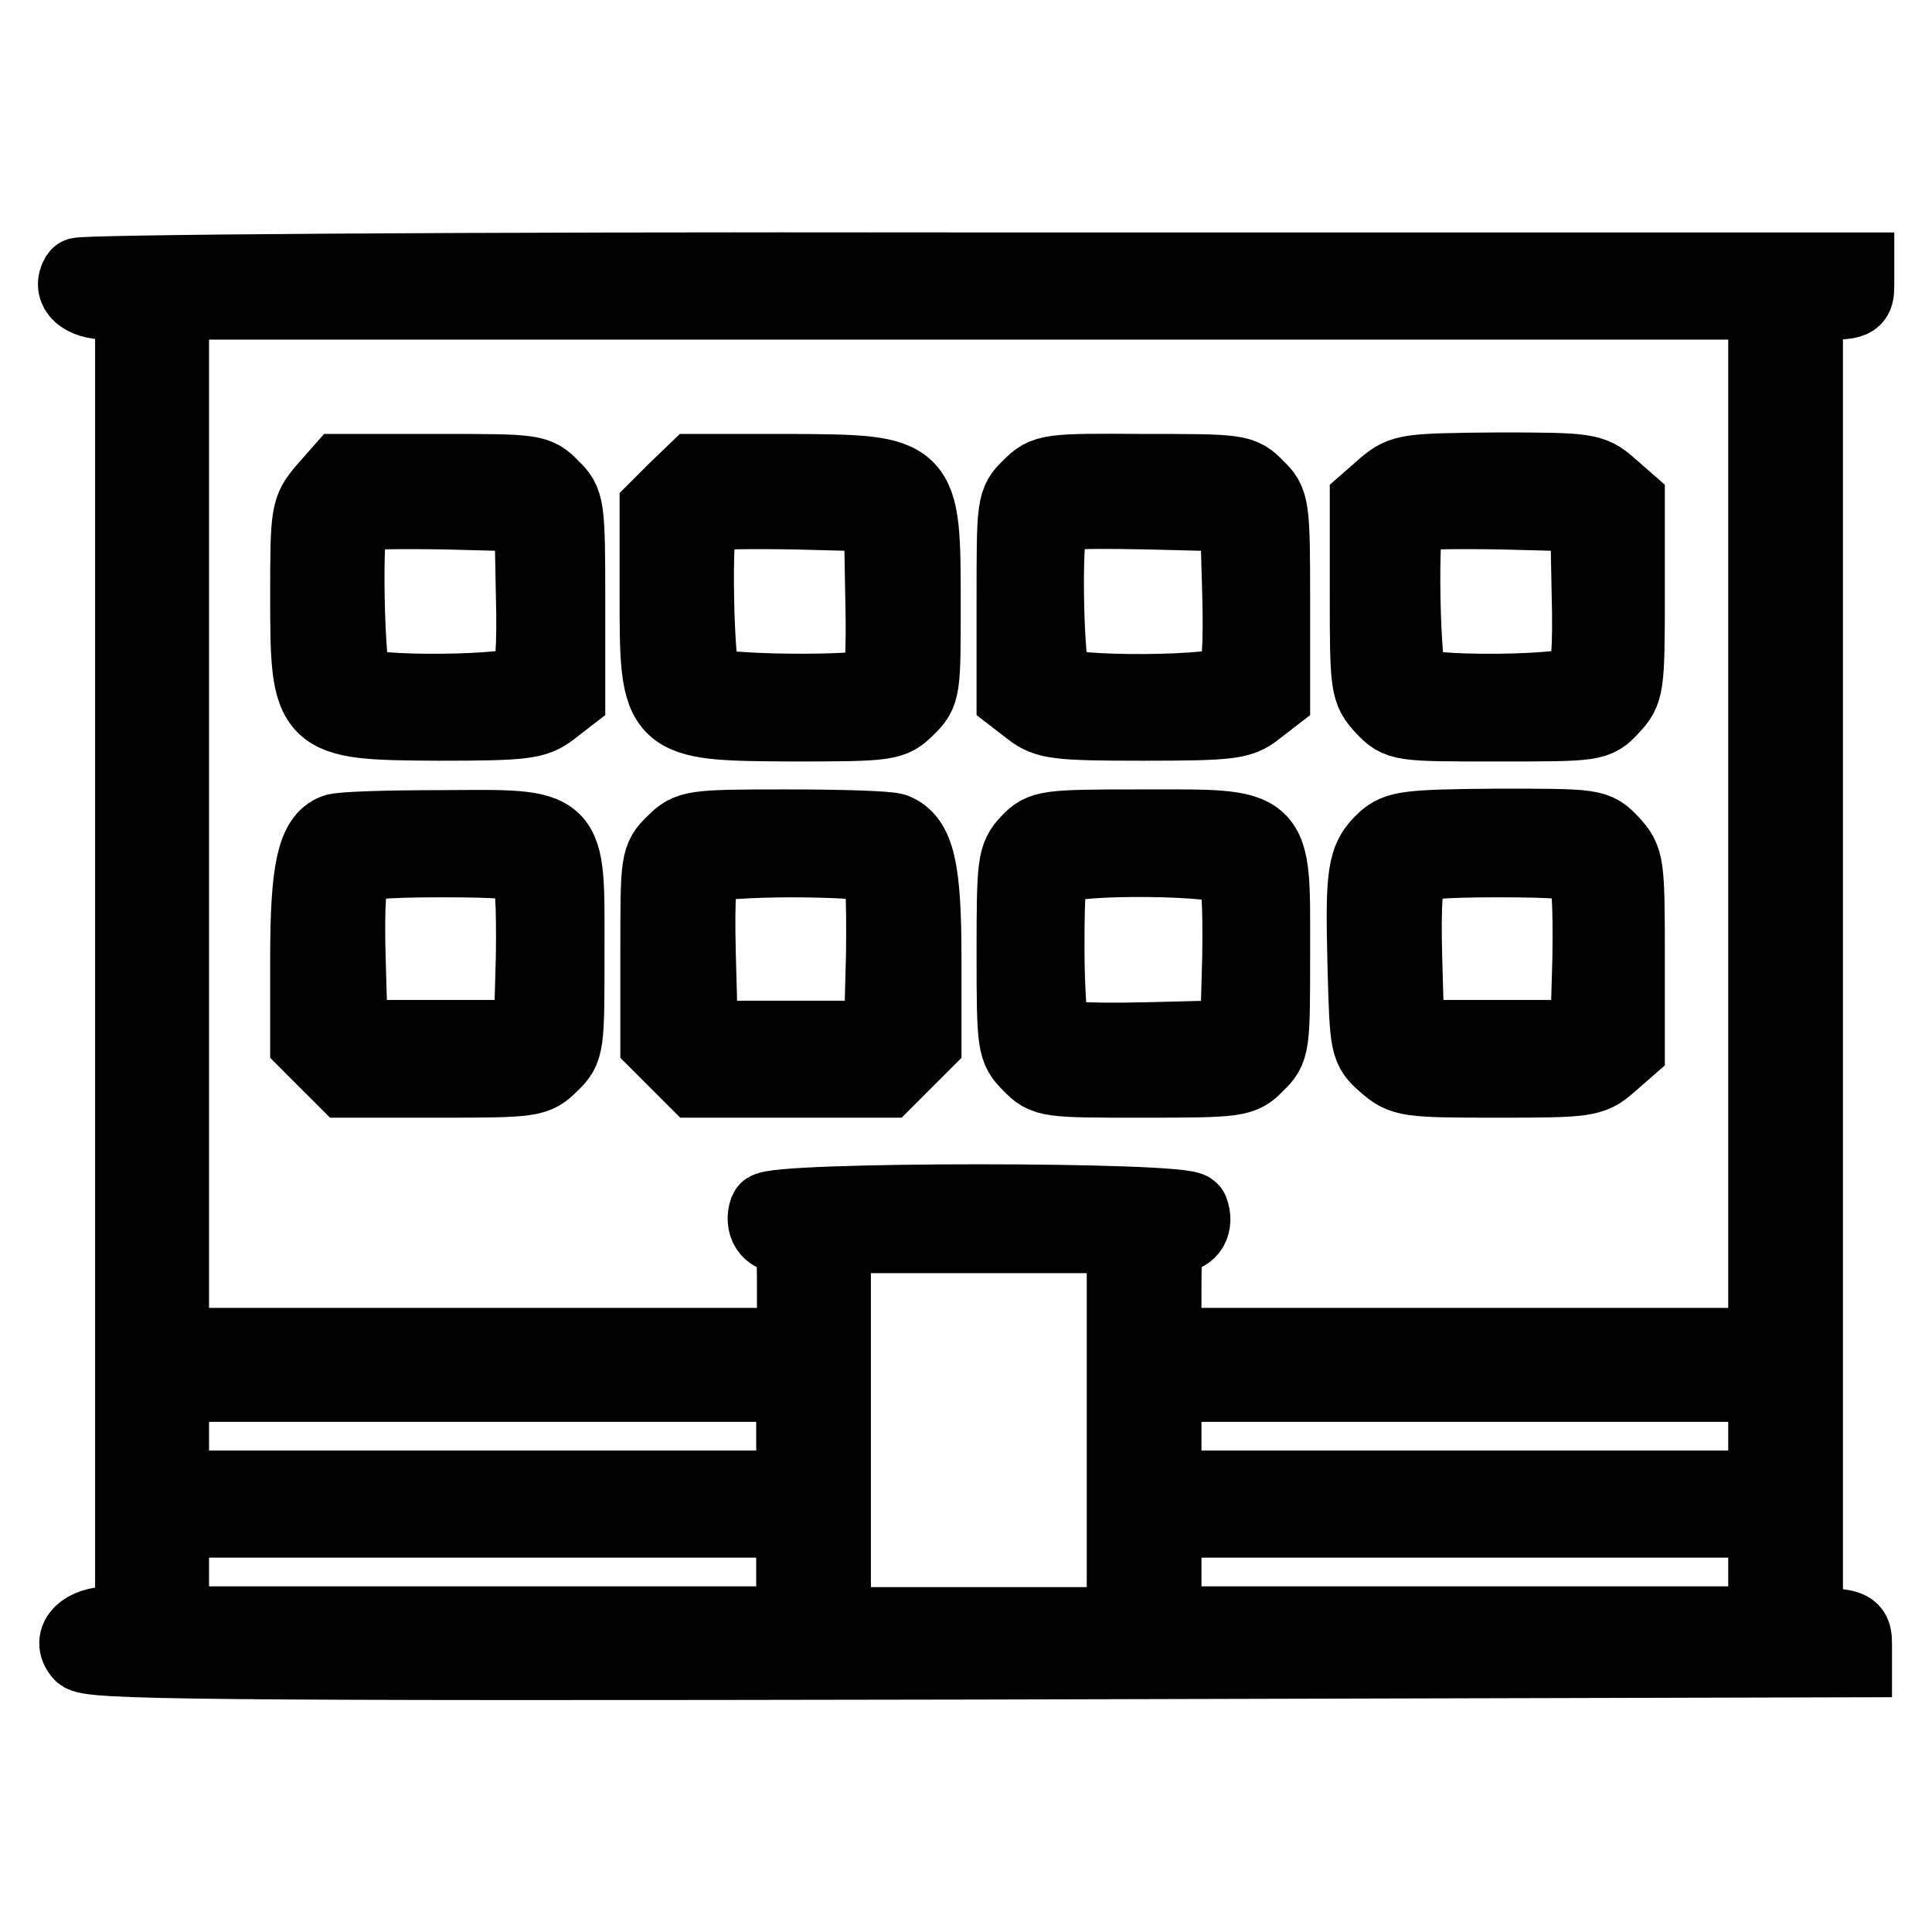 <?xml version="1.0" encoding="utf-8"?>
<!-- Svg Vector Icons : http://www.onlinewebfonts.com/icon -->
<!DOCTYPE svg PUBLIC "-//W3C//DTD SVG 1.1//EN" "http://www.w3.org/Graphics/SVG/1.1/DTD/svg11.dtd">
<svg version="1.1" xmlns="http://www.w3.org/2000/svg" xmlns:xlink="http://www.w3.org/1999/xlink" x="0px" y="0px" viewBox="0 0 256 256" enable-background="new 0 0 256 256" xml:space="preserve">
<g><g><g><path stroke-width="10" fill-opacity="0" stroke="#000000"  d="M10.4,36.5C9.2,38.4,11,40,14.2,40h3.4v87.6v87.6h-2.9c-3.5,0-5.6,2-3.9,3.9c0.9,1.1,14.8,1.3,118,1.1l116.9-0.3v-2.1c0-1.9-0.4-2.1-3.2-2.4l-3.3-0.3v-87.6V40h3.4c3.1,0,3.4-0.3,3.4-2.1v-2.1H128.4C58.7,35.7,10.6,36.1,10.4,36.5z M234,109.2v69.1h-39.9h-39.9V171c0-6.6,0.2-7.3,1.6-7.3c1.8,0,2.7-1.5,2-3.3c-0.5-1.5-55.6-1.5-56.2,0c-0.6,1.8,0.3,3.3,2.1,3.3c1.5,0,1.6,0.7,1.6,7.3v7.3H64H22.7v-69.1V40h105.6H234V109.2z M149,189.5v25.8h-19.3h-19.3v-25.8v-25.8h19.3H149V189.5z M105.2,190.3v6.9H64H22.7v-6.9v-6.9H64h41.2L105.2,190.3L105.2,190.3z M234,190.3v6.9h-39.9h-39.9v-6.9v-6.9h39.9H234V190.3z M105.2,208.3v6.9H64H22.7v-6.9v-6.9H64h41.2L105.2,208.3L105.2,208.3z M234,208.3v6.9h-39.9h-39.9v-6.9v-6.9h39.9H234V208.3z"/><path stroke-width="10" fill-opacity="0" stroke="#000000"  d="M43,65c-2.1,2.5-2.2,3-2.2,13.7c0,16.9,0.1,17,17.3,17.1c11.4,0,12.8-0.2,14.9-1.8l2.2-1.7V79.5c0-12.5-0.1-13-2.1-14.9c-2-2.1-2.4-2.1-14.9-2.1H45.2L43,65z M70.7,78.6c0.2,7-0.1,11-0.8,11.8c-1.3,1.5-21.4,1.7-22.9,0.2c-1.1-1.1-1.5-21.4-0.4-22.5c0.3-0.3,5.8-0.4,12.2-0.3l11.7,0.3L70.7,78.6z"/><path stroke-width="10" fill-opacity="0" stroke="#000000"  d="M89.6,64.9l-2.5,2.5v11.3c0,17.1,0,17.1,17.9,17.2c12.8,0,13.2-0.1,15.2-2.1c2.1-2,2.1-2.5,2.1-13.7c0-17.5,0-17.5-17.4-17.6H92.1L89.6,64.9z M117,79c0.2,8.3-0.1,11.2-0.9,11.9c-1.8,1.1-21.6,0.9-22.8-0.3c-1.1-1.1-1.5-21.4-0.4-22.5c0.3-0.3,5.8-0.4,12.2-0.3l11.7,0.3L117,79z"/><path stroke-width="10" fill-opacity="0" stroke="#000000"  d="M136.5,64.5c-2.1,2-2.1,2.4-2.1,14.9v12.9l2.2,1.7c2.1,1.6,3.4,1.8,14.9,1.8c11.5,0,12.9-0.2,14.9-1.8l2.2-1.7V79.5c0-12.5-0.1-13-2.1-14.9c-2-2.1-2.4-2.1-15-2.1C138.9,62.4,138.5,62.5,136.5,64.5z M164.3,78.6c0.2,7-0.1,11-0.8,11.8c-1.3,1.6-22.2,1.7-23.8,0.2c-1.1-1.1-1.5-19.1-0.5-21.6c0.5-1.2,2.1-1.4,12.7-1.2l12.1,0.3L164.3,78.6z"/><path stroke-width="10" fill-opacity="0" stroke="#000000"  d="M183.6,64.4l-2.4,2.1v12.5c0,12,0.1,12.5,2.1,14.7c2.1,2.2,2.2,2.2,15.1,2.2c12.9,0,13.1,0,15.1-2.2c2-2.1,2.1-2.7,2.1-14.7V66.5l-2.4-2.1c-2.3-2-2.9-2.1-14.8-2.1C186.5,62.4,185.9,62.5,183.6,64.4z M210.6,78.6c0.2,7-0.1,11-0.8,11.8c-1.3,1.5-21.4,1.7-22.9,0.2c-1.1-1.1-1.5-21.4-0.4-22.5c0.3-0.3,5.8-0.4,12.2-0.3l11.7,0.3L210.6,78.6z"/><path stroke-width="10" fill-opacity="0" stroke="#000000"  d="M44.4,110.2c-2.7,1-3.6,5.2-3.6,16.6v11.3l2.5,2.5l2.5,2.5h12.6c12.2,0,12.6-0.1,14.6-2.1c2.1-2,2.1-2.4,2.1-14.9c0-17.2,0.7-16.5-16.8-16.4C51.2,109.7,45,109.9,44.4,110.2z M69.9,115.1c0.7,0.8,0.9,4.7,0.8,11.8l-0.3,10.6h-12h-12l-0.3-10.6c-0.2-7,0.1-11,0.8-11.8c0.8-0.9,3.6-1.2,11.5-1.2C66.3,113.9,69.1,114.1,69.9,115.1z"/><path stroke-width="10" fill-opacity="0" stroke="#000000"  d="M89.3,111.7c-2.1,2-2.1,2.5-2.1,14.2v12.2l2.5,2.5l2.5,2.5h12.6h12.6l2.5-2.5l2.5-2.5v-11.3c0-11.7-0.9-15.5-3.9-16.7c-0.8-0.3-7.2-0.5-14.3-0.5C91.7,109.6,91.3,109.7,89.3,111.7z M116.2,114.6c0.8,0.6,1,3.5,0.9,11.9l-0.3,11.1h-12h-12l-0.3-11.1c-0.2-8.3,0.1-11.2,0.9-11.9c0.6-0.3,5.8-0.7,11.4-0.7C110.4,113.9,115.6,114.2,116.2,114.6z"/><path stroke-width="10" fill-opacity="0" stroke="#000000"  d="M136.3,111.6c-1.8,1.9-1.9,2.8-1.9,14.7c0,12.3,0.1,12.7,2.1,14.7c2,2.1,2.4,2.1,15,2.1c12.6,0,13.1-0.1,15-2.1c2.1-2,2.1-2.4,2.1-14.9c0-17.2,0.7-16.5-17.3-16.5C138.6,109.6,138.1,109.7,136.3,111.6z M163.5,115.1c0.7,0.8,0.9,4.7,0.8,11.8l-0.3,10.6l-11.9,0.3c-9,0.2-12.1-0.1-12.7-0.9c-0.3-0.6-0.7-5.7-0.7-11.2c0-8.7,0.2-10.1,1.5-10.9C142.6,113.4,162.3,113.6,163.5,115.1z"/><path stroke-width="10" fill-opacity="0" stroke="#000000"  d="M183.5,111.3c-2.7,2.5-2.9,4.4-2.6,16.7c0.3,10.7,0.3,10.9,2.7,13c2.3,2,2.9,2.1,14.8,2.1c11.8,0,12.5-0.1,14.8-2.1l2.4-2.1v-12.5c0-12-0.1-12.5-2.1-14.7c-2.1-2.2-2.2-2.2-15.1-2.2C186.5,109.6,185.2,109.8,183.5,111.3z M209.9,115.1c0.7,0.8,0.9,4.7,0.8,11.8l-0.3,10.6h-12h-12l-0.3-10.6c-0.2-7,0.1-11,0.8-11.8c0.8-0.9,3.6-1.2,11.5-1.2C206.2,113.9,209.1,114.1,209.9,115.1z"/></g></g></g>
</svg>